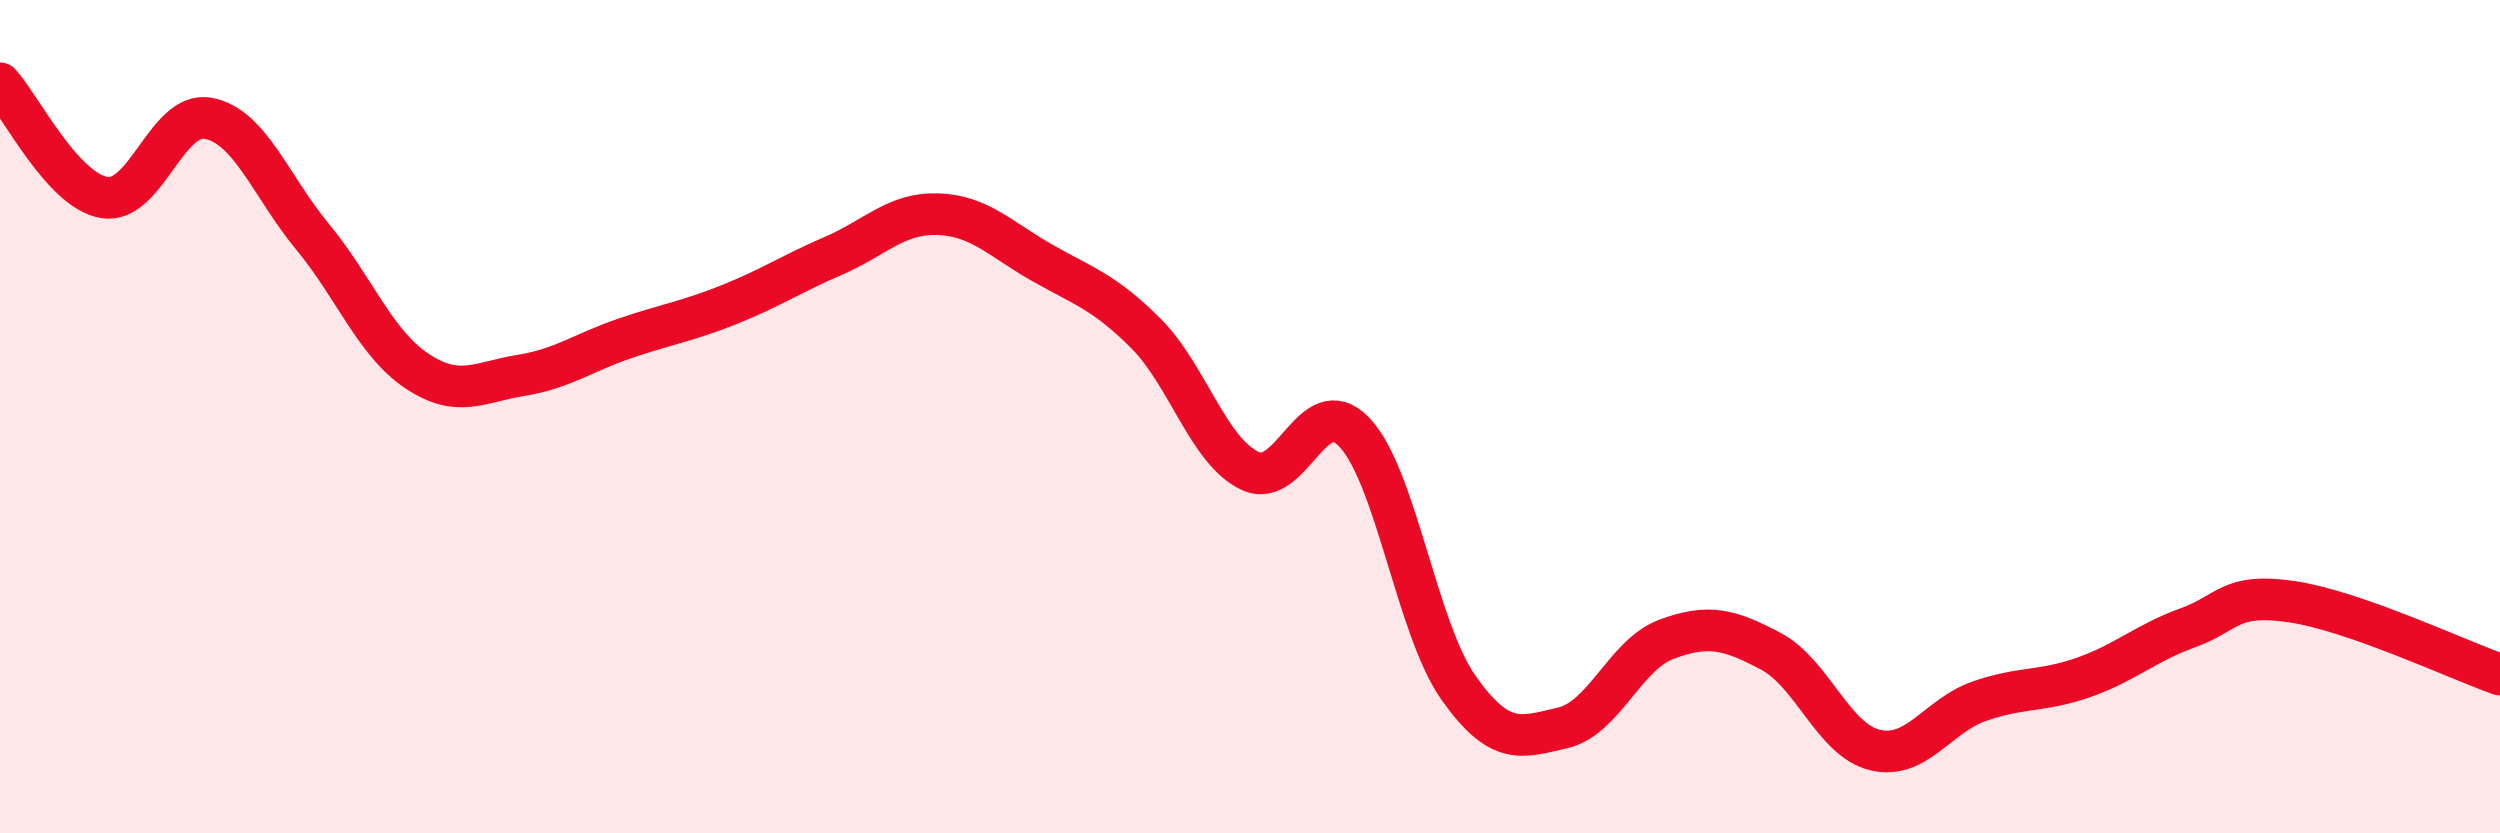 
    <svg width="60" height="20" viewBox="0 0 60 20" xmlns="http://www.w3.org/2000/svg">
      <path
        d="M 0,2 C 0.5,2.55 1.5,4.57 2.5,4.74 C 3.5,4.91 4,2.65 5,2.84 C 6,3.03 6.5,4.47 7.5,5.68 C 8.5,6.89 9,8.23 10,8.9 C 11,9.57 11.5,9.17 12.5,9.01 C 13.5,8.85 14,8.46 15,8.12 C 16,7.78 16.5,7.71 17.5,7.31 C 18.5,6.91 19,6.57 20,6.14 C 21,5.71 21.5,5.11 22.5,5.14 C 23.5,5.17 24,5.73 25,6.3 C 26,6.87 26.5,7 27.5,8 C 28.5,9 29,10.83 30,11.3 C 31,11.77 31.5,9.33 32.5,10.37 C 33.5,11.41 34,15.08 35,16.5 C 36,17.92 36.5,17.7 37.5,17.47 C 38.5,17.24 39,15.71 40,15.34 C 41,14.97 41.5,15.1 42.5,15.63 C 43.5,16.16 44,17.76 45,18 C 46,18.24 46.5,17.18 47.5,16.83 C 48.5,16.48 49,16.61 50,16.26 C 51,15.91 51.5,15.43 52.5,15.07 C 53.5,14.71 53.5,14.22 55,14.44 C 56.5,14.66 59,15.84 60,16.19L60 20L0 20Z"
        fill="#EB0A25"
        opacity="0.1"
        stroke-linecap="round"
        stroke-linejoin="round"
      />
      <path
        d="M 0,2 C 0.5,2.55 1.5,4.57 2.5,4.74 C 3.5,4.91 4,2.65 5,2.84 C 6,3.03 6.5,4.47 7.5,5.68 C 8.5,6.89 9,8.23 10,8.9 C 11,9.57 11.5,9.17 12.5,9.01 C 13.5,8.85 14,8.46 15,8.12 C 16,7.78 16.5,7.71 17.5,7.31 C 18.5,6.91 19,6.57 20,6.14 C 21,5.71 21.5,5.11 22.5,5.14 C 23.5,5.17 24,5.73 25,6.3 C 26,6.87 26.5,7 27.5,8 C 28.5,9 29,10.83 30,11.3 C 31,11.77 31.5,9.33 32.5,10.37 C 33.5,11.41 34,15.08 35,16.5 C 36,17.92 36.5,17.7 37.5,17.47 C 38.5,17.24 39,15.71 40,15.34 C 41,14.97 41.5,15.1 42.5,15.63 C 43.5,16.16 44,17.76 45,18 C 46,18.24 46.5,17.18 47.5,16.83 C 48.5,16.48 49,16.61 50,16.26 C 51,15.91 51.5,15.43 52.5,15.07 C 53.5,14.71 53.5,14.22 55,14.44 C 56.5,14.66 59,15.84 60,16.19"
        stroke="#EB0A25"
        stroke-width="1"
        fill="none"
        stroke-linecap="round"
        stroke-linejoin="round"
      />
    </svg>
  